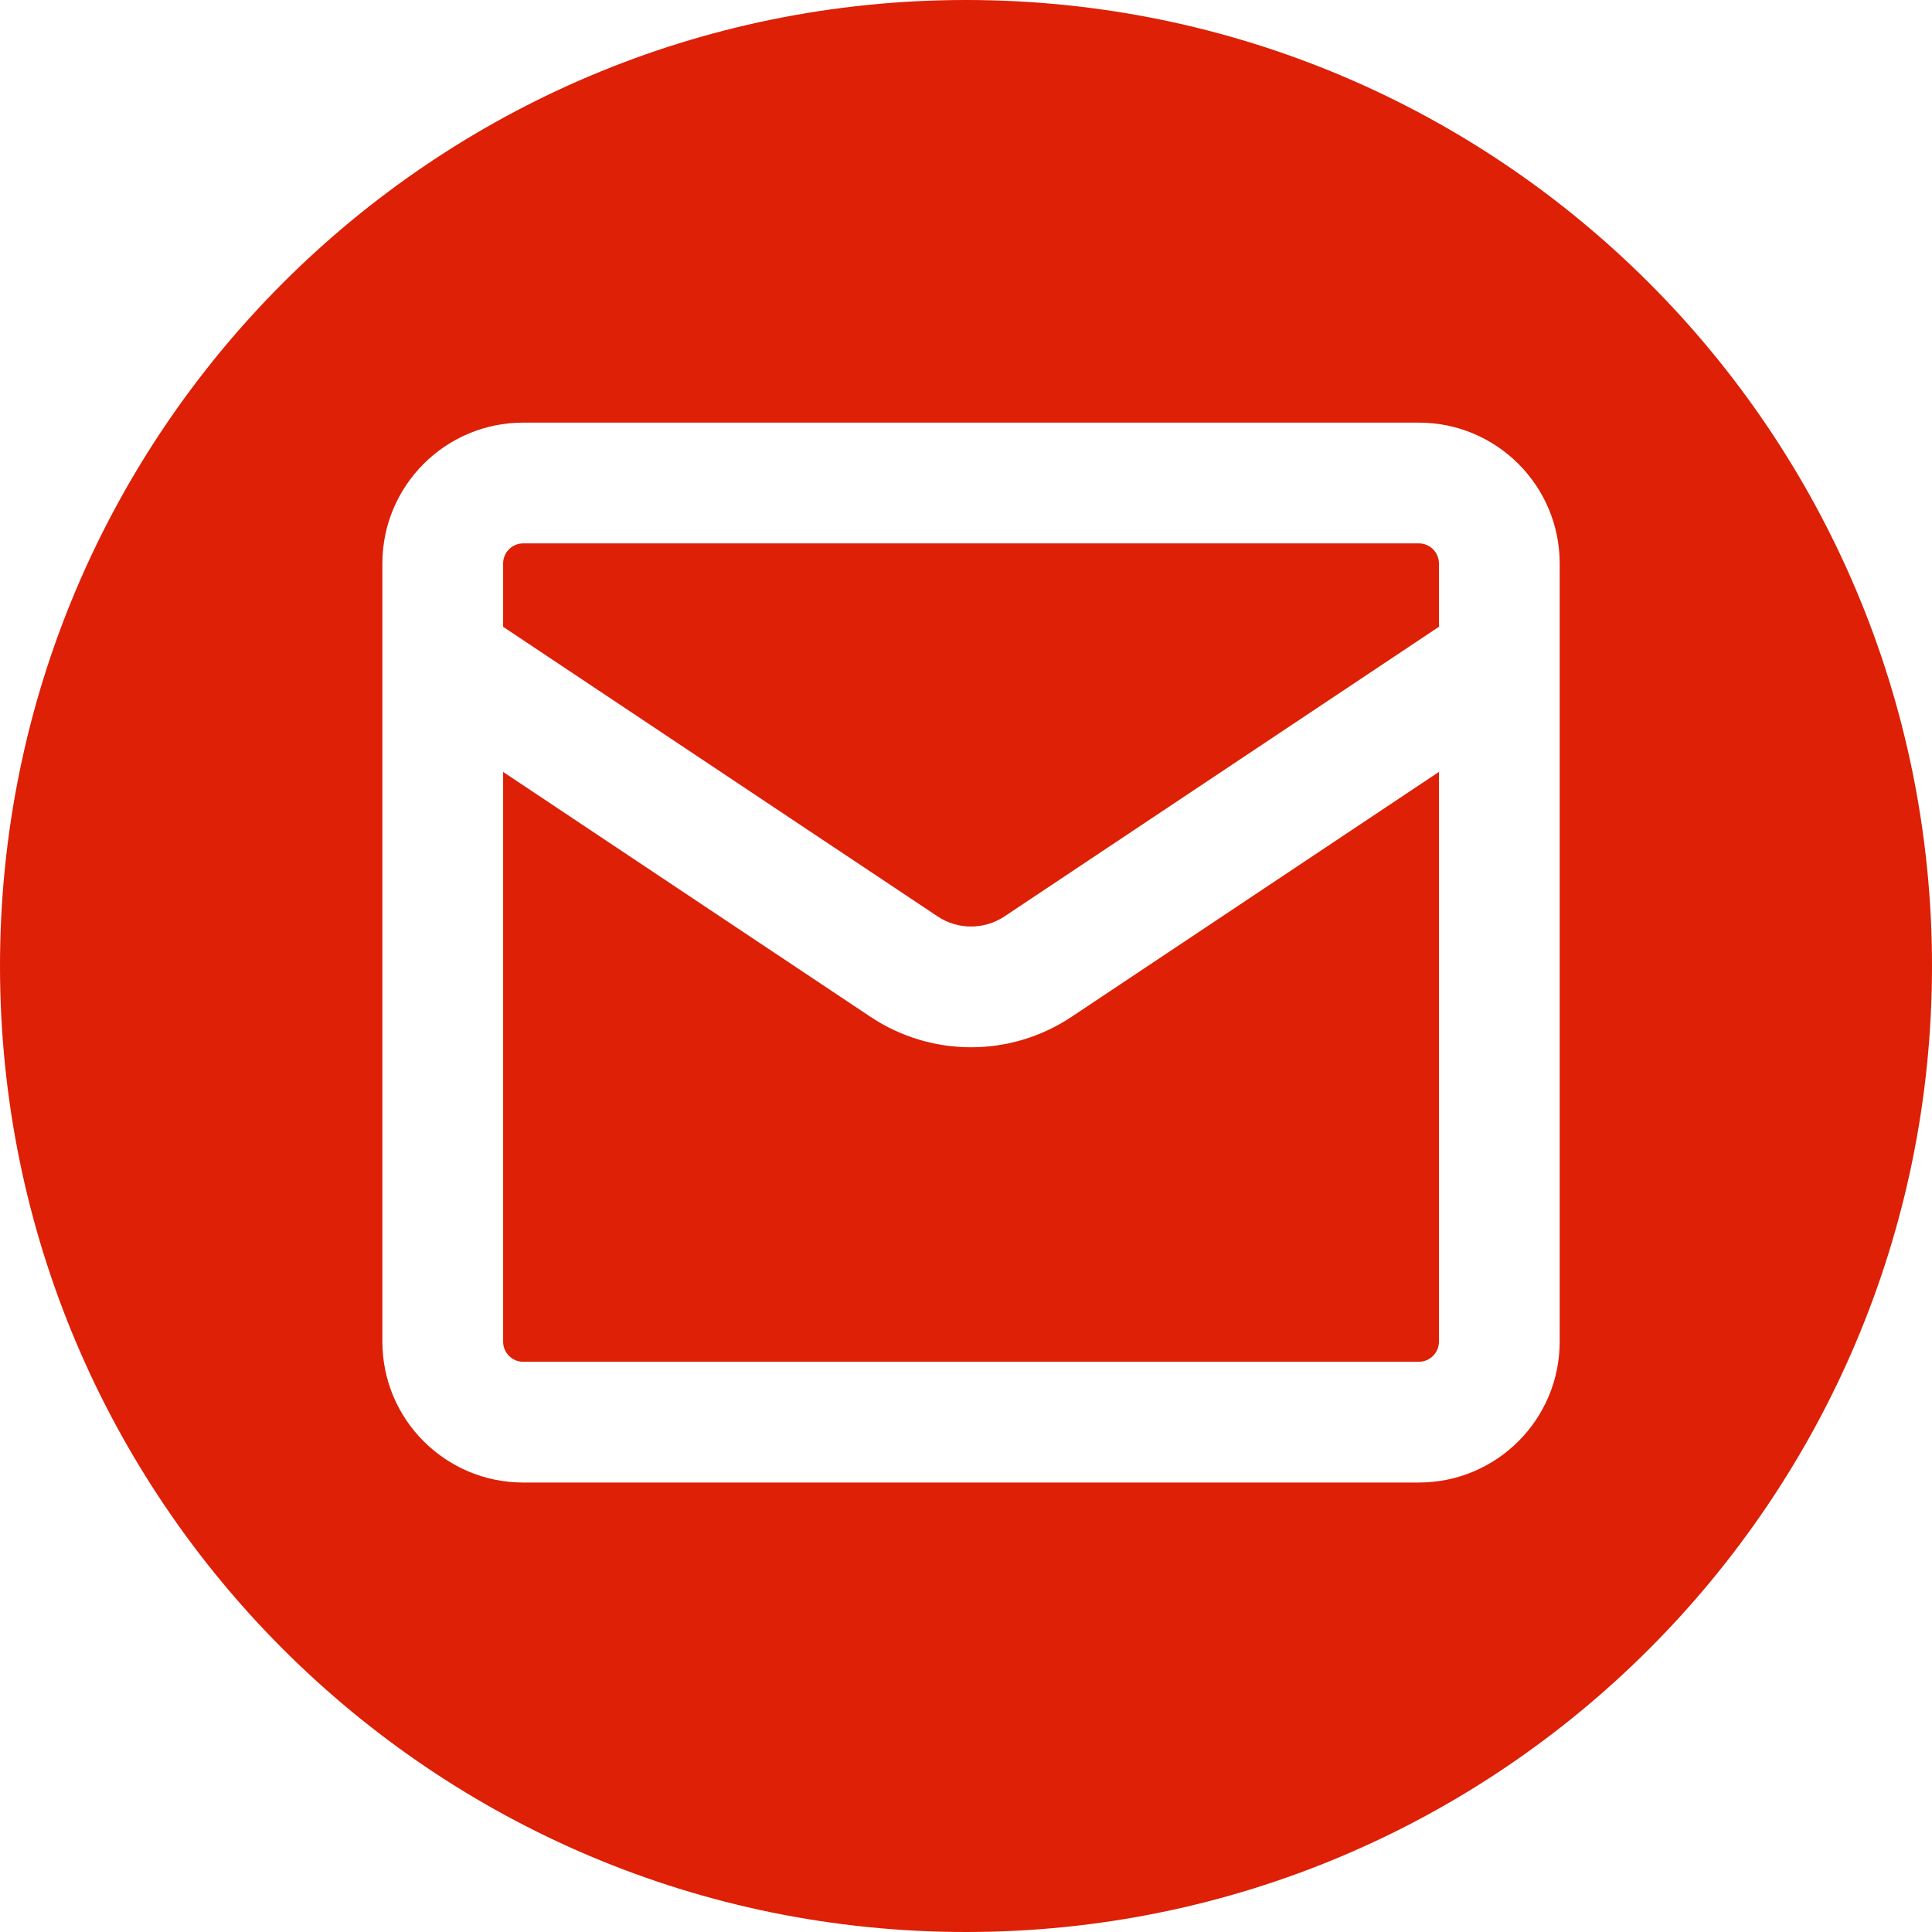 <svg width="48" height="48" viewBox="0 0 48 48" fill="none" xmlns="http://www.w3.org/2000/svg">
<path fill-rule="evenodd" clip-rule="evenodd" d="M48 24C48 37.255 37.255 48 24 48C10.745 48 0 37.255 0 24C0 10.745 10.745 0 24 0C37.255 0 48 10.745 48 24ZM35.75 15.572L24.957 22.767C24.453 23.103 23.797 23.103 23.293 22.767L12.5 15.572V14C12.5 13.724 12.724 13.5 13 13.5H35.25C35.526 13.5 35.75 13.724 35.75 14V15.572ZM38.75 16.395C38.75 16.381 38.75 16.366 38.75 16.352V14C38.75 12.067 37.183 10.5 35.25 10.5H13C11.067 10.5 9.5 12.067 9.5 14V16.352C9.5 16.366 9.5 16.381 9.5 16.396V33.333C9.5 35.266 11.067 36.833 13 36.833H35.25C37.183 36.833 38.75 35.266 38.75 33.333V16.395ZM35.75 19.178L26.621 25.264C25.11 26.271 23.14 26.271 21.629 25.264L12.5 19.178V33.333C12.5 33.609 12.724 33.833 13 33.833H35.25C35.526 33.833 35.75 33.609 35.75 33.333V19.178Z" fill="#DD2006"/>
</svg>
